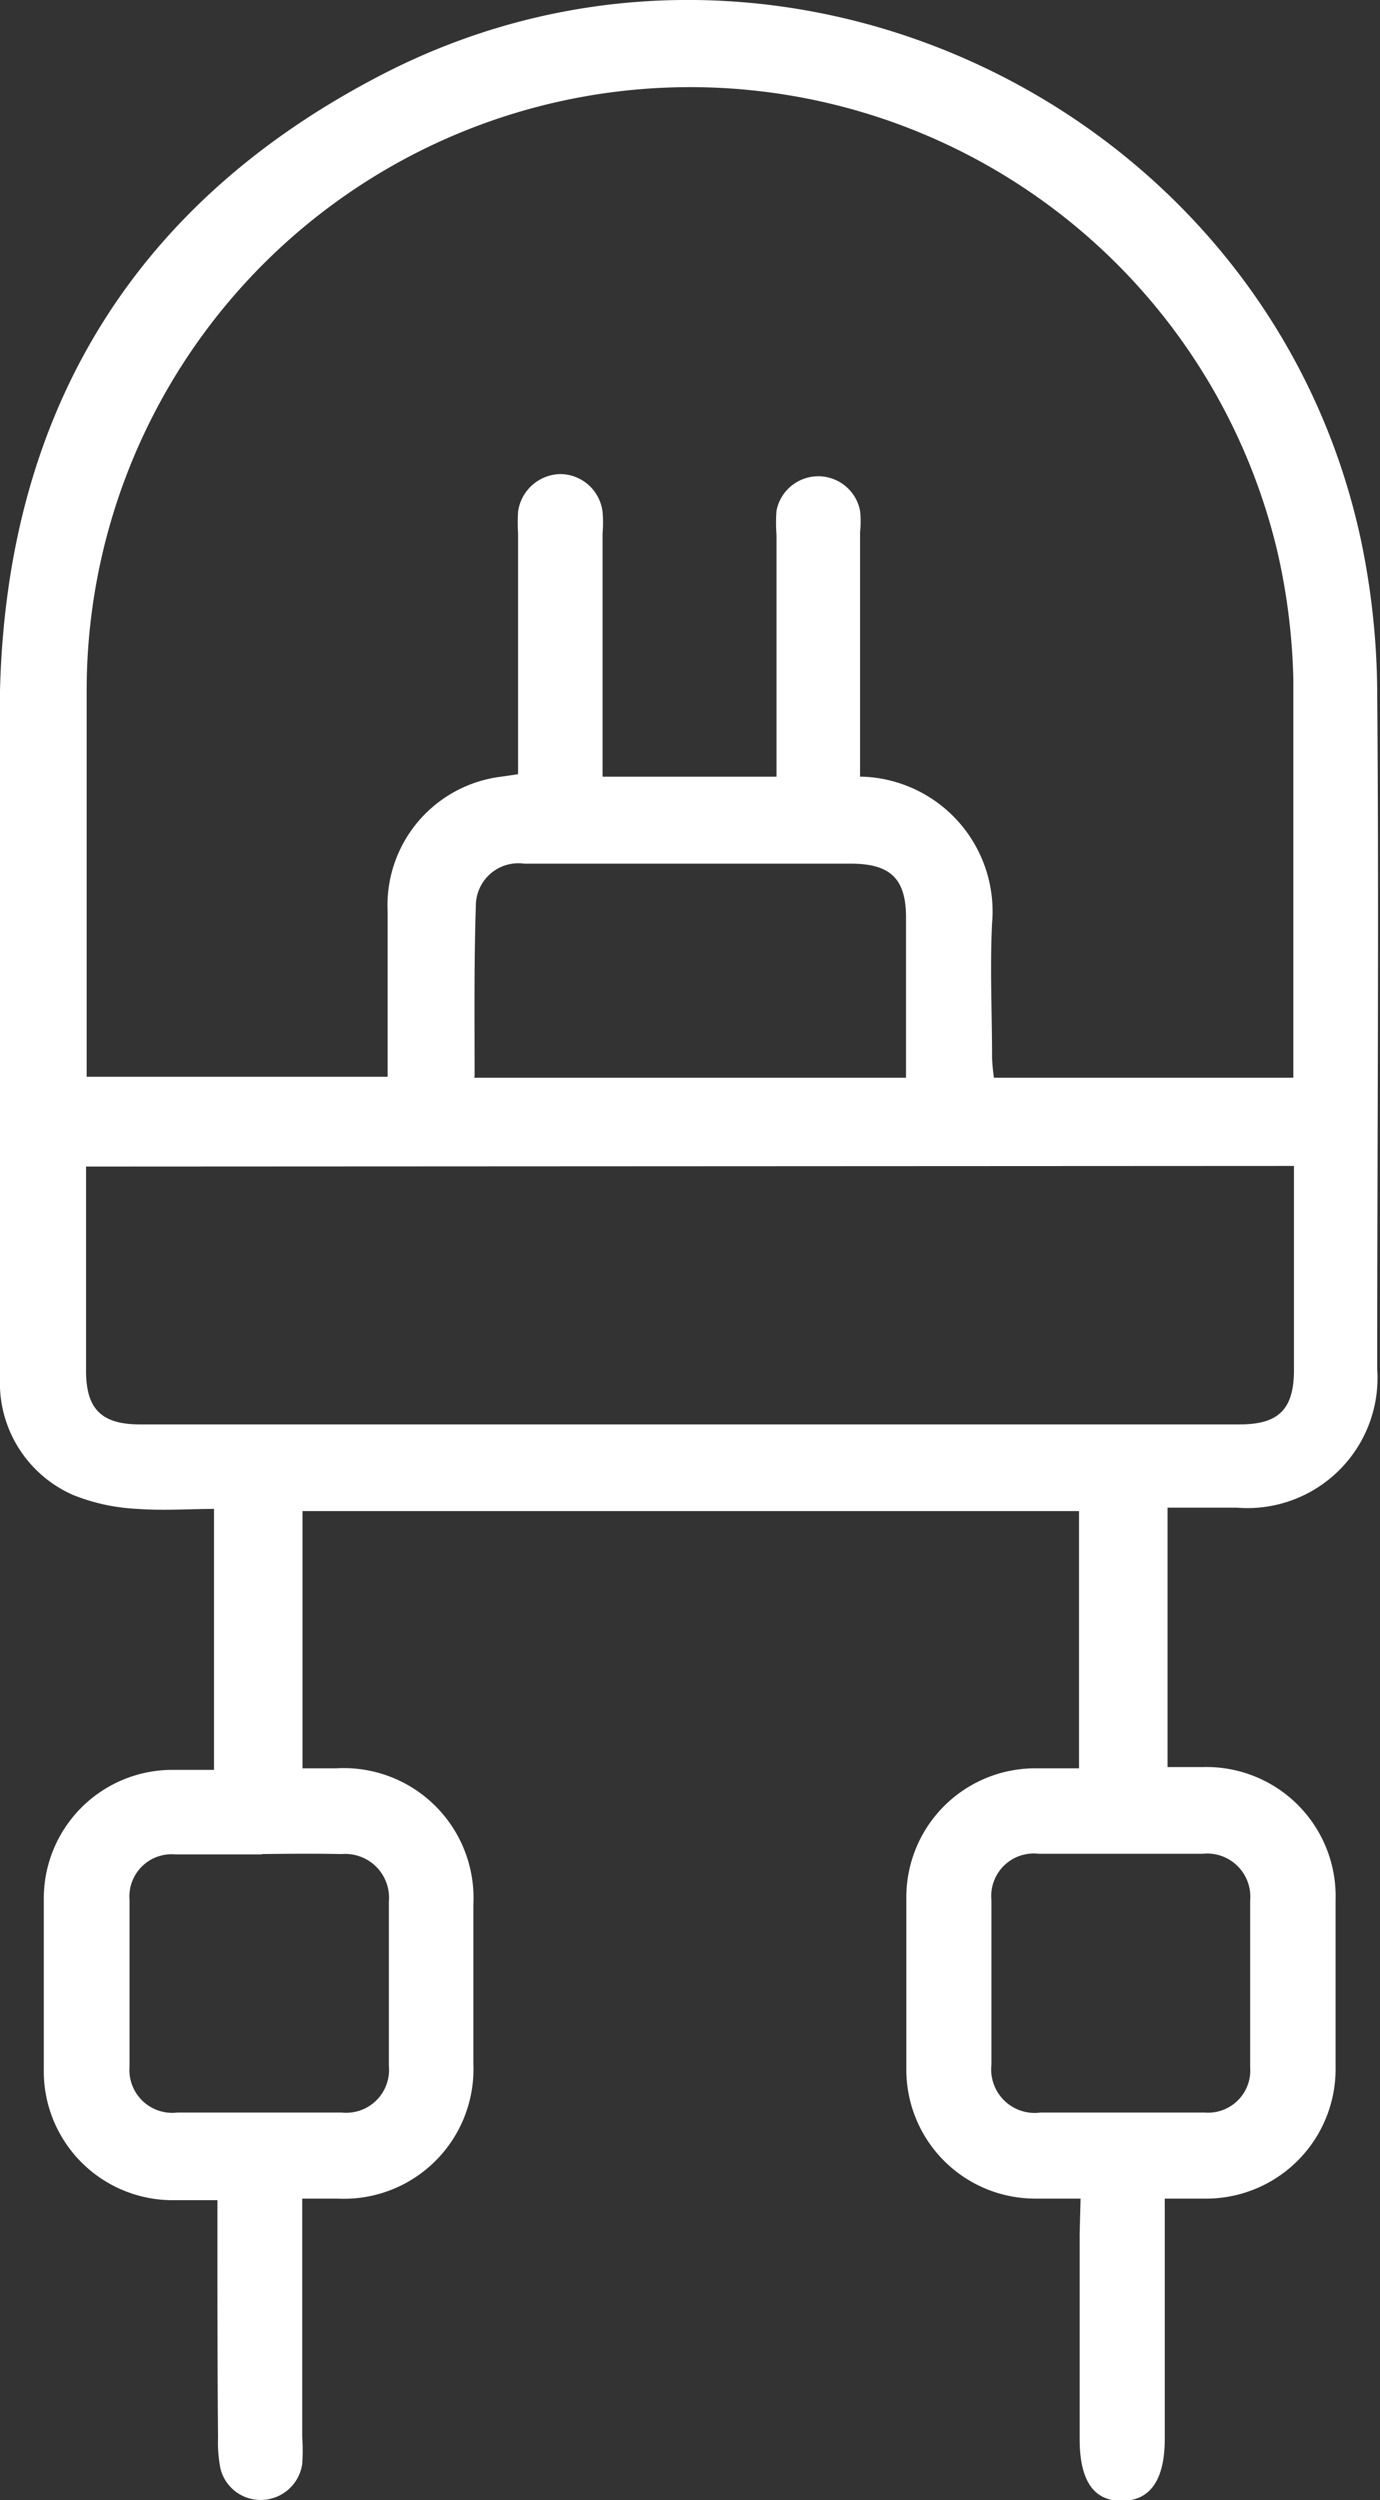 <svg xmlns="http://www.w3.org/2000/svg" viewBox="0 0 44.43 80.48"><rect x="0" y="0" width="44.43" height="80.48" fill="#333333" stroke="none"/><defs><style>.cls-1{fill:#fff;}</style></defs><g id="Layer_2" data-name="Layer 2"><g id="Layer_1-2" data-name="Layer 1"><path class="cls-1" d="M34.79,70.77c-.57,0-1,0-1.49,0a4.15,4.15,0,0,1-4.12-4.16q0-2.77,0-5.55a4.15,4.15,0,0,1,4.14-4.14c.46,0,.91,0,1.42,0V48.64h-25v8.28c.36,0,.72,0,1.08,0a4.18,4.18,0,0,1,4.42,4.39c0,1.7,0,3.41,0,5.12a4.17,4.17,0,0,1-4.38,4.34c-.34,0-.68,0-1.13,0v1c0,2.22,0,4.45,0,6.67a6.27,6.27,0,0,1,0,.87,1.35,1.35,0,0,1-1.31,1.16,1.33,1.33,0,0,1-1.32-1,4.3,4.3,0,0,1-.08-1C7,76.27,7,74,7,71.82v-1c-.5,0-.92,0-1.35,0a4.15,4.15,0,0,1-4.24-4.21c0-1.82,0-3.65,0-5.47a4.14,4.14,0,0,1,4.2-4.17c.4,0,.8,0,1.28,0V48.57c-.8,0-1.63.06-2.45,0a6.35,6.35,0,0,1-2.09-.45A3.94,3.94,0,0,1,0,44.35c0-3,0-5.89,0-8.84,0-4.42-.08-8.85,0-13.27.22-9,4.32-15.72,12.3-19.84,12.72-6.58,28.53,1,31.52,15a24.41,24.41,0,0,1,.52,4.9c.06,7.25,0,14.5,0,21.76a4.19,4.19,0,0,1-4.52,4.47H37.59v8.35c.4,0,.77,0,1.13,0A4.16,4.16,0,0,1,43,61.17q0,2.69,0,5.37a4.17,4.17,0,0,1-4.24,4.23c-.37,0-.75,0-1.26,0V78.5c0,1.33-.47,2-1.39,2s-1.35-.68-1.35-2c0-2.2,0-4.39,0-6.59ZM27.77,25a4.34,4.34,0,0,1,4.17,4.72c-.07,1.44,0,2.89,0,4.33a6.33,6.33,0,0,0,.06.64h9.64c0-.21,0-.35,0-.5,0-4.1,0-8.21,0-12.31a20.36,20.36,0,0,0-.51-4.11A19.43,19.43,0,0,0,2.79,22.27c0,3.87,0,7.74,0,11.62,0,.25,0,.5,0,.77h9.69c0-1.81,0-3.57,0-5.32A4.17,4.17,0,0,1,16.14,25l.54-.08v-.9q0-3.43,0-6.85a5.45,5.45,0,0,1,0-.7,1.4,1.4,0,0,1,1.37-1.21,1.38,1.38,0,0,1,1.35,1.22,4,4,0,0,1,0,.69V25H25V17.22a5.09,5.09,0,0,1,0-.78,1.37,1.37,0,0,1,2.69,0,3.2,3.2,0,0,1,0,.69V25Zm-25,12.55v6.57c0,1.24.5,1.73,1.74,1.73H39.91c1.25,0,1.74-.48,1.75-1.72,0-2,0-4,0-6,0-.19,0-.38,0-.6Zm12.49-2.86H29.17c0-1.76,0-3.46,0-5.16,0-1.24-.5-1.72-1.74-1.73H21.88c-1.68,0-3.35,0-5,0a1.37,1.37,0,0,0-1.56,1.37C15.26,31,15.28,32.78,15.28,34.65Zm-6.84,25c-.93,0-1.85,0-2.78,0a1.36,1.36,0,0,0-1.47,1.46c0,1.79,0,3.58,0,5.37A1.38,1.38,0,0,0,5.71,68Q8.35,68,11,68a1.38,1.38,0,0,0,1.52-1.5c0-1.76,0-3.53,0-5.29A1.41,1.41,0,0,0,11,59.68C10.11,59.66,9.27,59.67,8.44,59.68ZM36,68c.93,0,1.85,0,2.78,0a1.36,1.36,0,0,0,1.47-1.46c0-1.79,0-3.58,0-5.37a1.39,1.39,0,0,0-1.53-1.5q-2.64,0-5.28,0a1.37,1.37,0,0,0-1.52,1.5c0,1.76,0,3.52,0,5.29A1.4,1.4,0,0,0,33.5,68C34.34,68,35.18,68,36,68Z"></path></g></g></svg>
